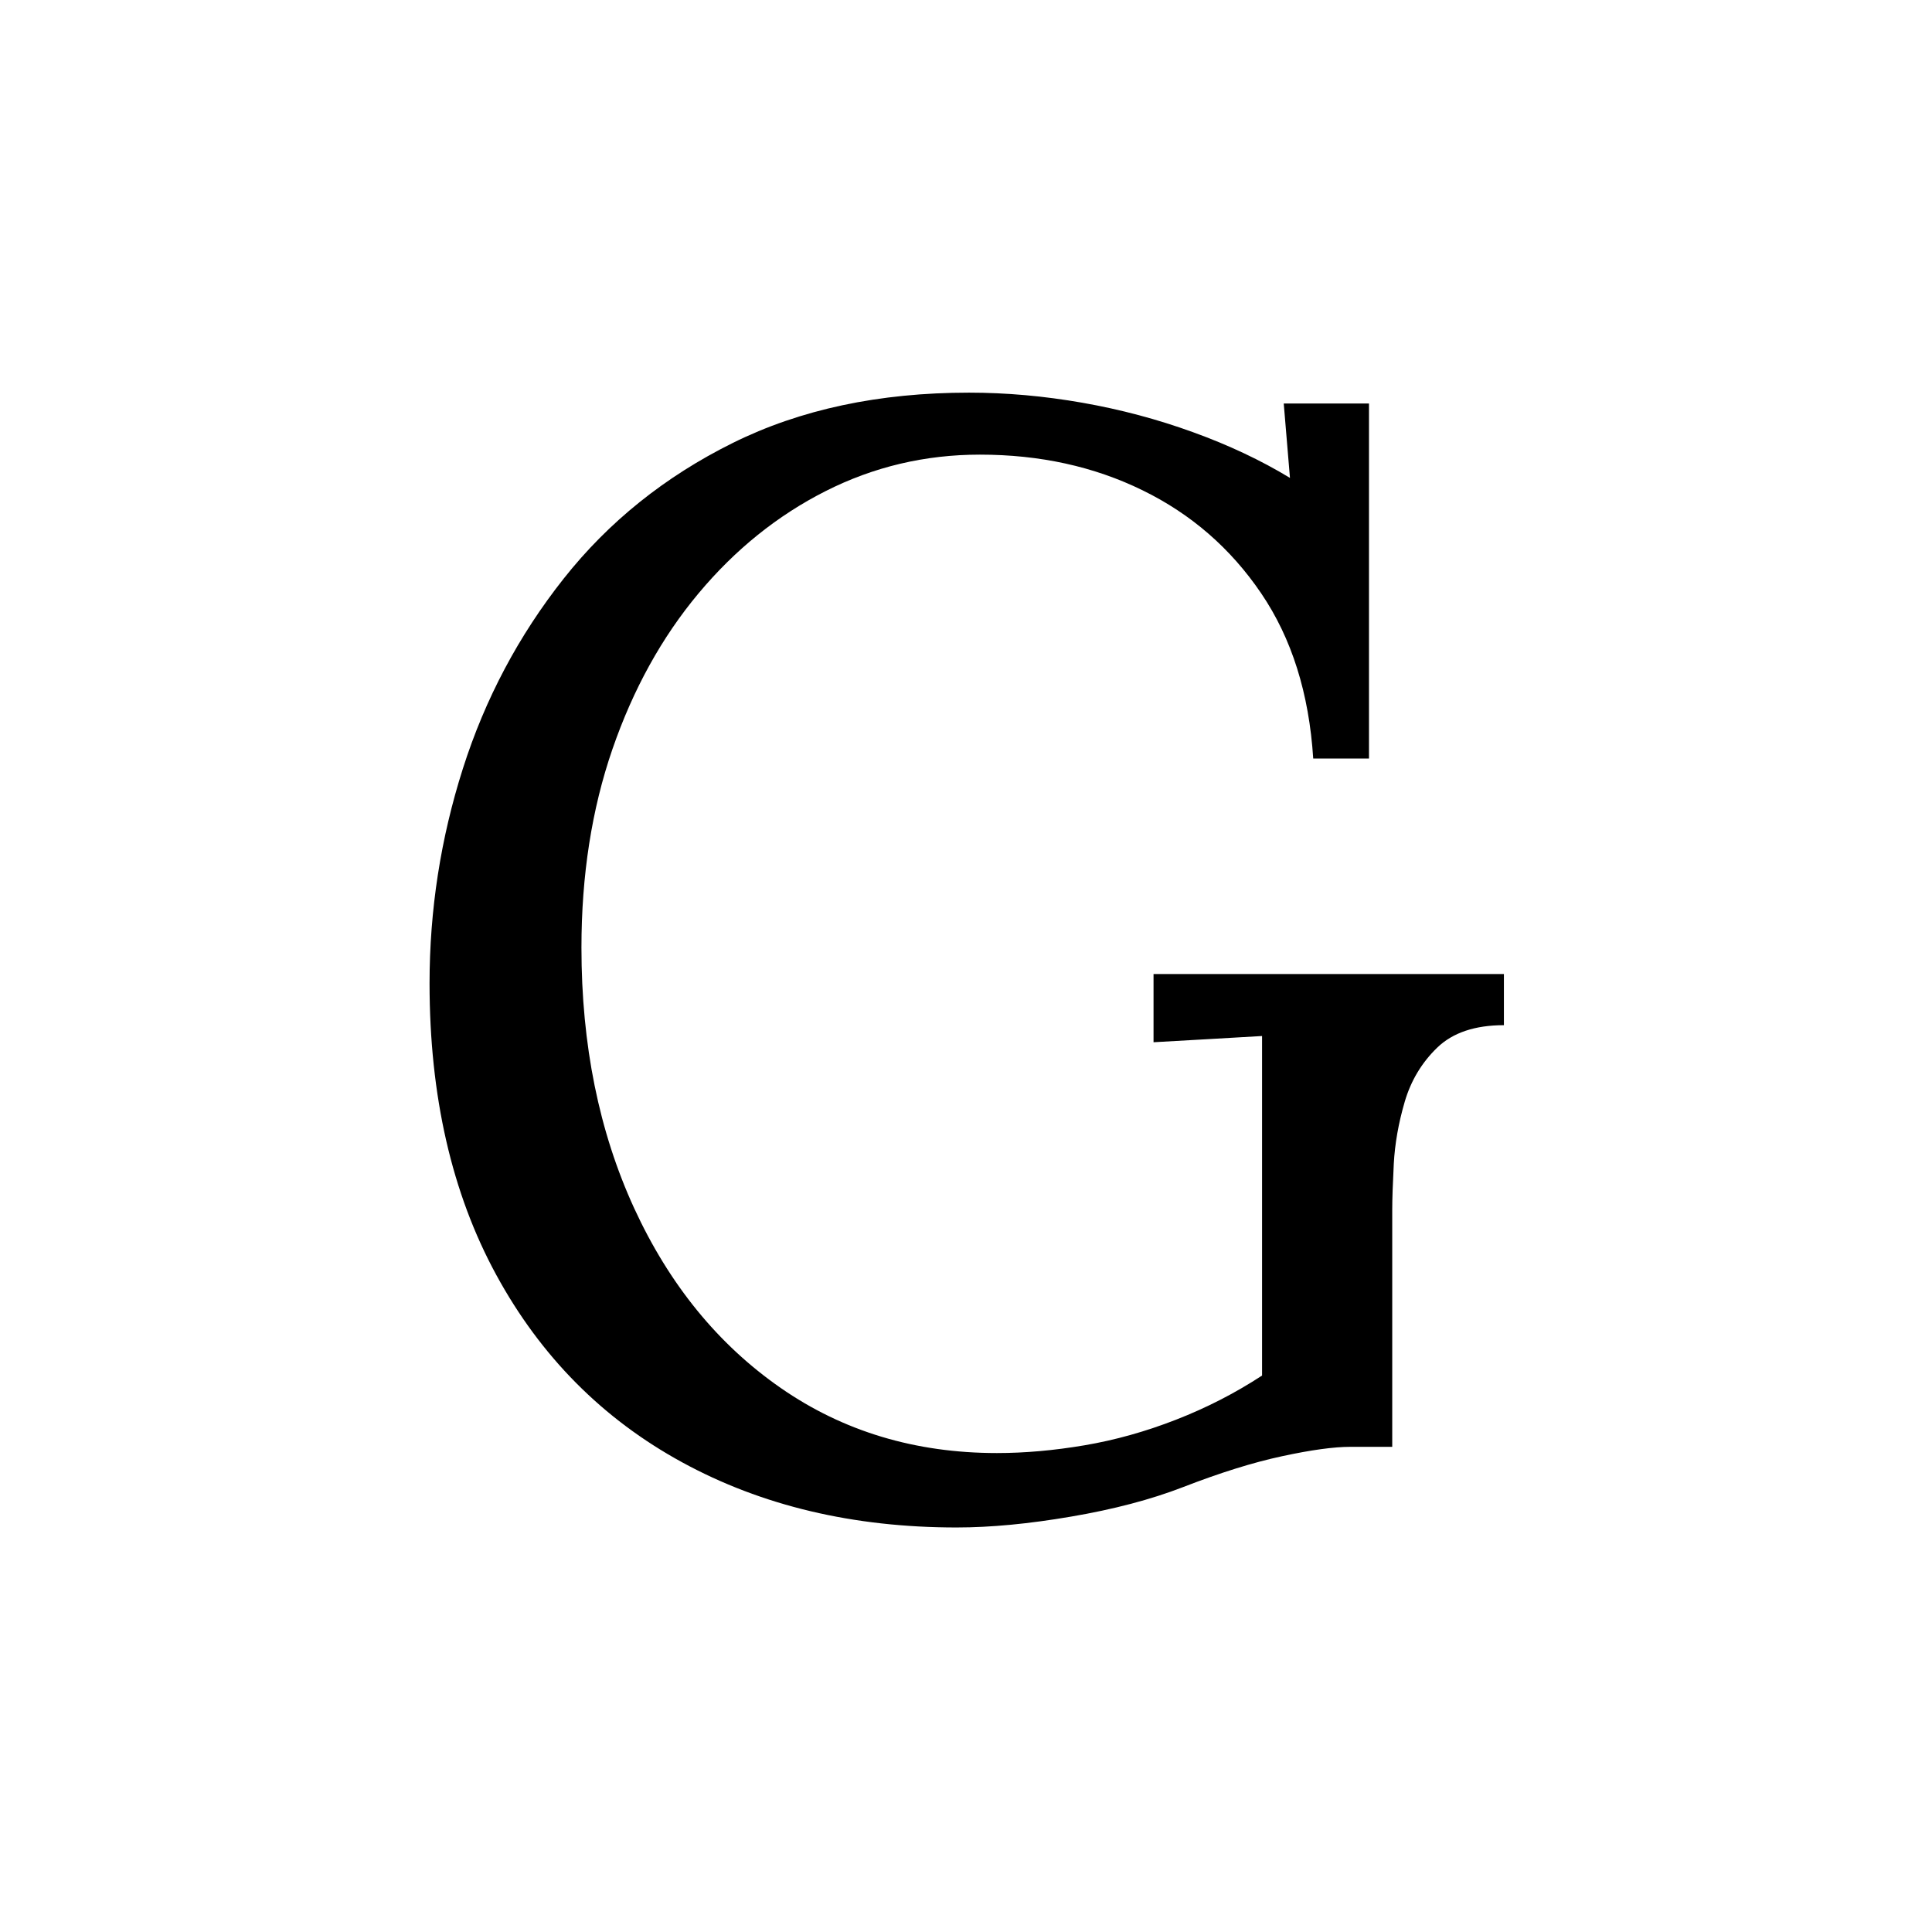 <svg version="1.1" viewBox="0.0 0.0 432.0 432.0" fill="none" stroke="none" stroke-linecap="square" stroke-miterlimit="10" xmlns:xlink="http://www.w3.org/1999/xlink" xmlns="http://www.w3.org/2000/svg"><rect x="0.0" y="0.0" width="432.0" height="432.0" fill="#808080" stroke="none"/><clipPath id="g334c44eac35_0_0.0"><path d="m0 0l432.0 0l0 432.0l-432.0 0l0 -432.0z" clip-rule="nonzero"/></clipPath><g clip-path="url(#g334c44eac35_0_0.0)"><path fill="#ffffff" d="m0 0l432.0 0l0 432.0l-432.0 0z" fill-rule="evenodd"/><path fill="#000000" fill-opacity="0.0" d="m-4.345 -4.8l432.0 0l0 432.0l-432.0 0z" fill-rule="evenodd"/><path fill="#000000" d="m213.908 341.547q-34.672 0 -61.359 -14.562q-26.688 -14.562 -41.594 -41.938q-14.906 -27.391 -14.906 -65.172q0 -24.625 7.453 -48.016q7.453 -23.406 22.531 -42.469q15.078 -19.062 37.781 -30.328q22.703 -11.266 52.859 -11.266q12.484 0 25.312 2.25q12.828 2.25 24.781 6.594q11.969 4.328 21.672 10.219l-1.391 -16.641l19.062 0l0 79.391l-12.469 0q-1.391 -21.844 -11.625 -36.922q-10.219 -15.078 -26.516 -23.047q-16.281 -7.984 -36.391 -7.984q-18.375 0 -34.5 8.156q-16.109 8.141 -28.422 22.875q-12.312 14.734 -19.25 34.844q-6.922 20.094 -6.922 44.359q0 32.594 11.781 58.25q11.797 25.641 32.766 40.203q20.969 14.562 48.359 14.562q9.359 0 19.578 -1.734q10.234 -1.734 20.453 -5.719q10.234 -3.984 19.25 -9.875l0 -42.297q0 -8.312 0 -16.813q0 -8.5 0 -16.812q-5.906 0.344 -12.141 0.703q-6.234 0.344 -12.125 0.688l0 -15.25l78.344 0l0 11.438q-9.719 0 -14.922 5.031q-5.188 5.016 -7.266 12.125q-2.078 7.109 -2.438 13.875q-0.344 6.75 -0.344 10.219l0 53.031l-9.359 0q-5.547 0 -15.25 2.094q-9.703 2.078 -22.188 6.922q-10.75 4.156 -24.969 6.578q-14.203 2.438 -25.641 2.438z" fill-rule="nonzero"/></g></svg>